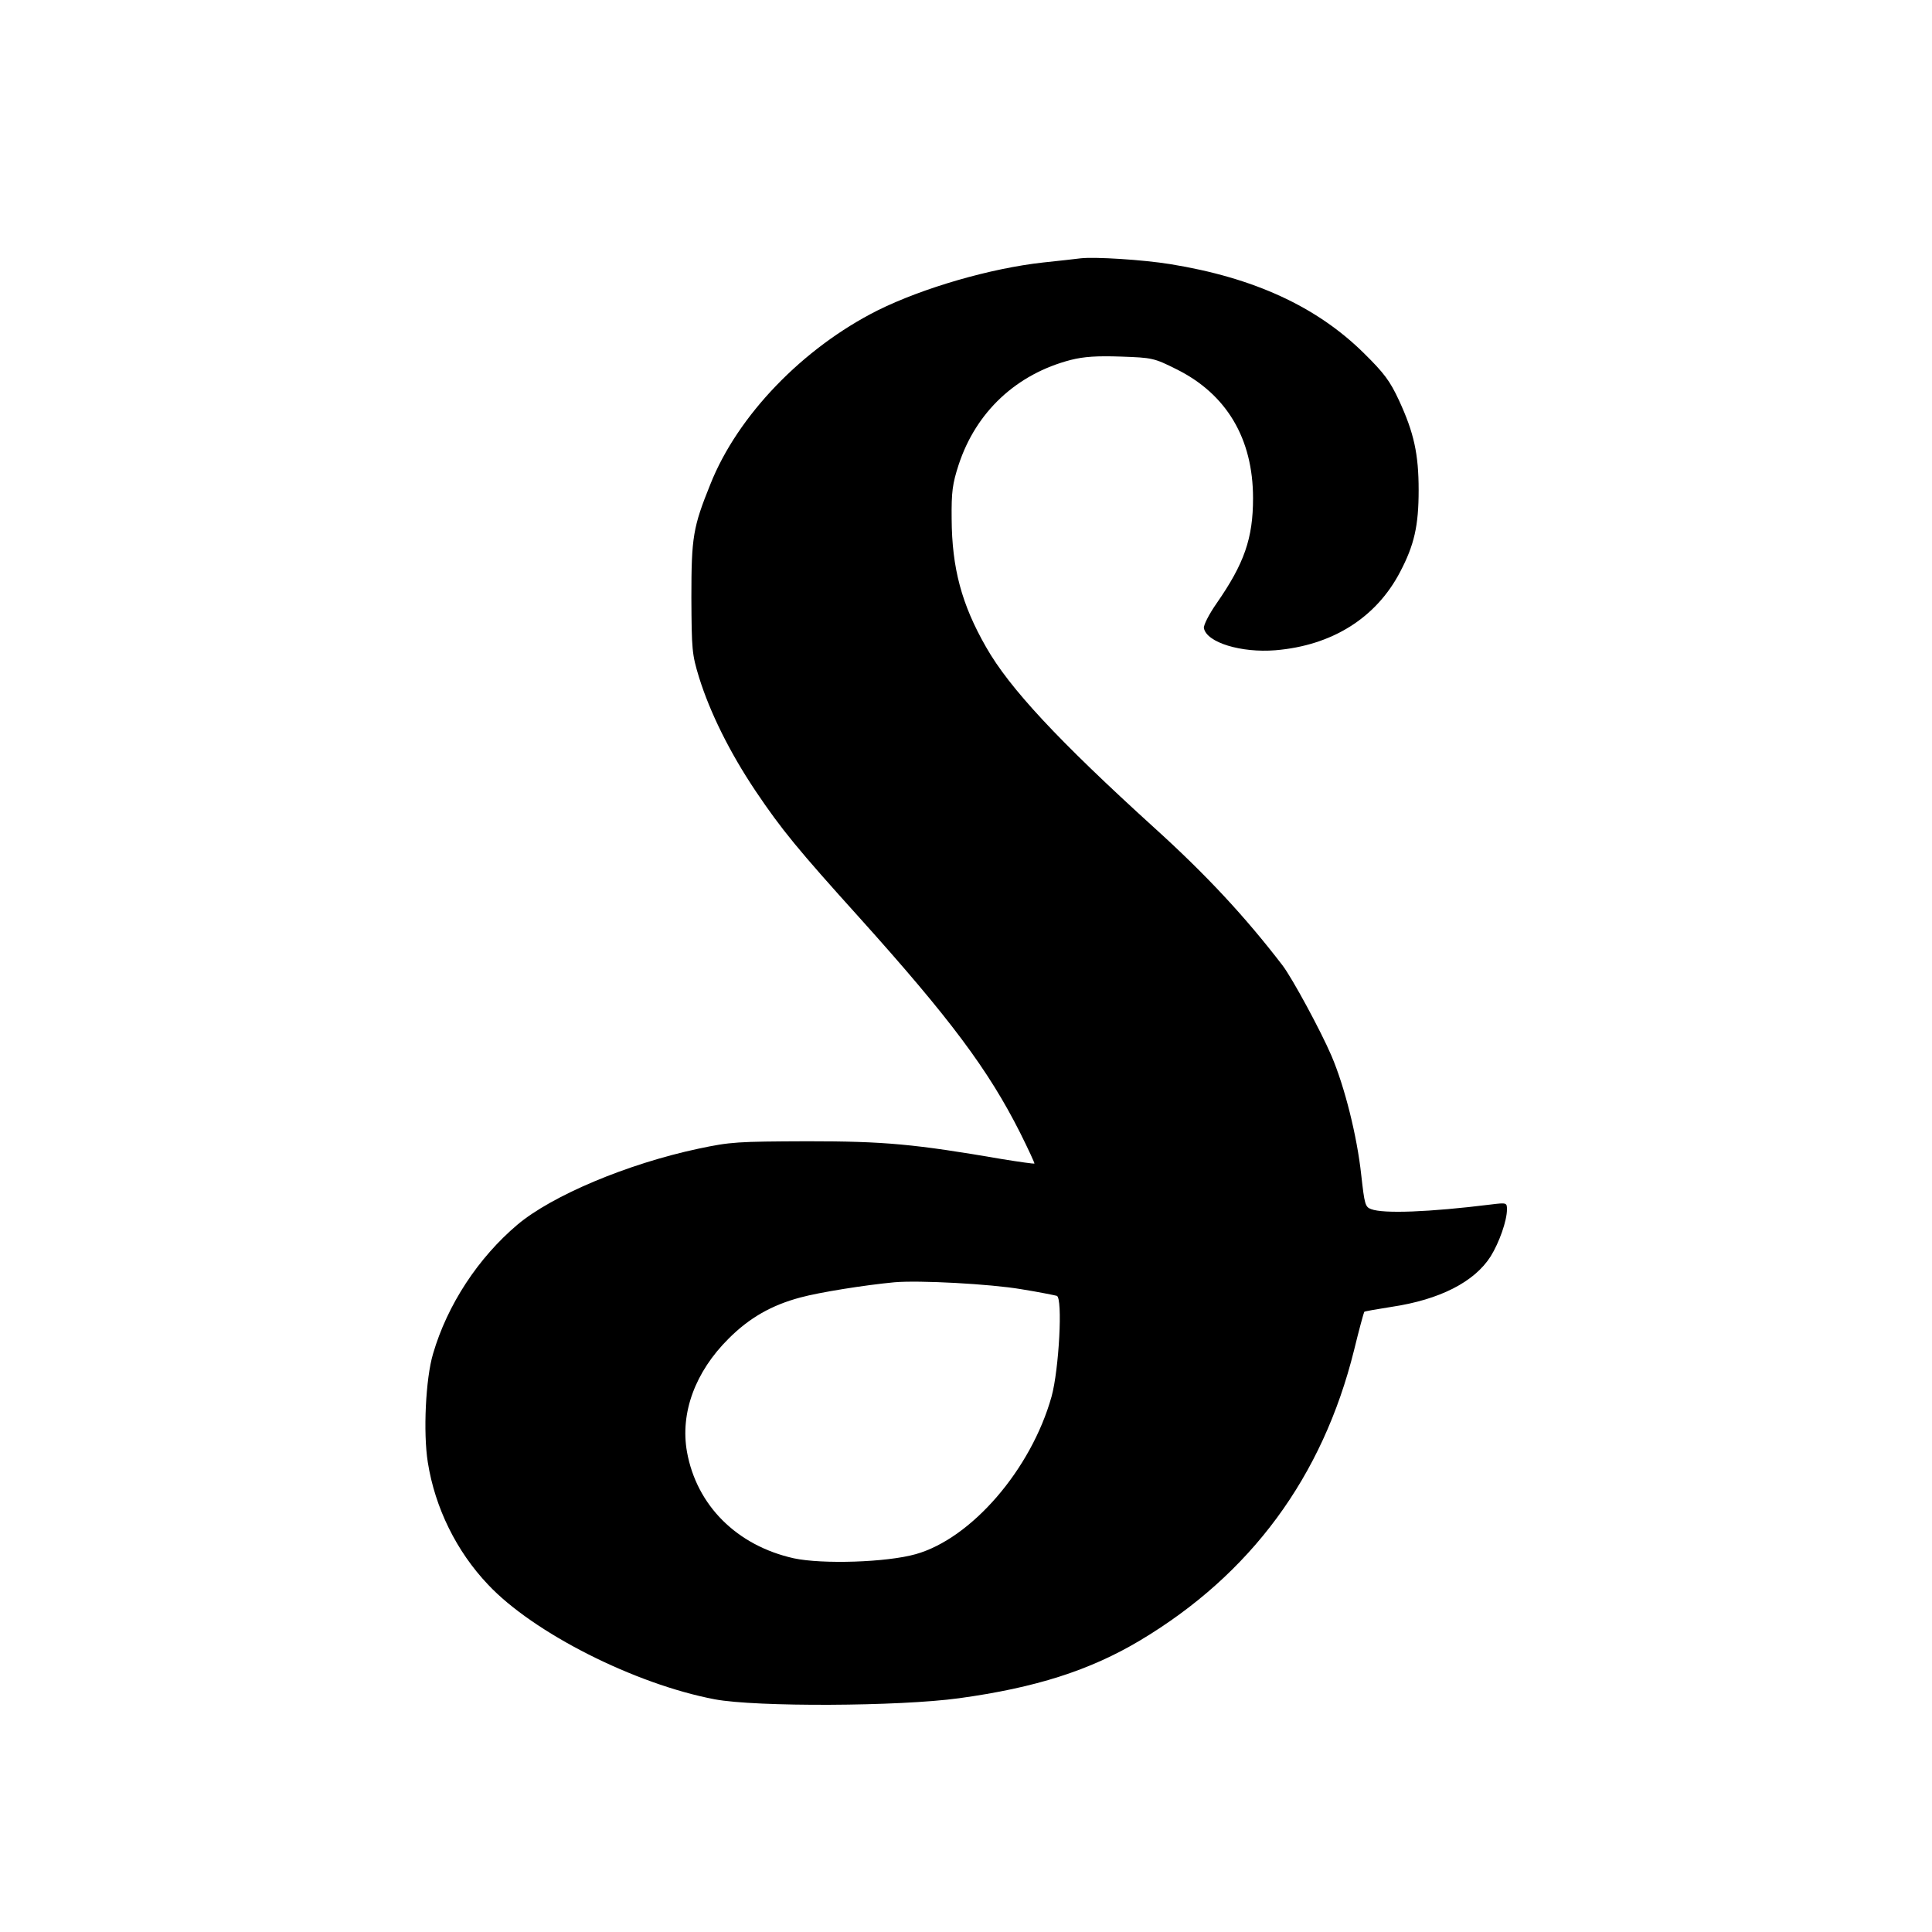 <?xml version="1.0" standalone="no"?>
<!DOCTYPE svg PUBLIC "-//W3C//DTD SVG 20010904//EN"
 "http://www.w3.org/TR/2001/REC-SVG-20010904/DTD/svg10.dtd">
<svg version="1.0" xmlns="http://www.w3.org/2000/svg"
 width="700pt" height="700pt" viewBox="0 0 700 700"
 preserveAspectRatio="xMidYMid meet">
<g transform="translate(0,700) scale(0.1,-0.1)"
fill="#000000" stroke="none">
<path d="M3915 6064 c-16 -2 -77 -9 -135 -15 -191 -21 -436 -92 -601 -174
-270 -136 -506 -380 -605 -629 -63 -156 -69 -191 -69 -411 1 -190 2 -205 28
-290 40 -128 111 -271 204 -410 94 -140 155 -214 377 -460 329 -366 467 -551
582 -779 30 -60 53 -110 52 -112 -2 -1 -54 6 -115 16 -320 55 -428 65 -708 65
-254 -1 -277 -2 -395 -27 -258 -55 -530 -170 -655 -275 -142 -120 -254 -290
-306 -468 -27 -91 -36 -286 -19 -393 26 -165 104 -323 218 -443 164 -175 532
-361 822 -416 150 -28 667 -26 885 4 277 38 474 101 655 209 402 240 662 593
776 1052 18 74 35 136 37 139 2 2 47 10 99 18 174 26 300 90 359 183 31 50 59
129 59 170 0 24 -1 25 -57 18 -226 -28 -390 -34 -435 -17 -22 8 -24 18 -36
124 -15 140 -60 320 -108 432 -39 91 -142 281 -177 327 -135 176 -276 328
-465 499 -348 316 -525 506 -609 654 -89 155 -124 287 -125 465 -1 98 3 127
25 195 63 193 210 330 407 381 48 12 94 15 182 12 113 -4 119 -5 201 -46 181
-90 277 -251 277 -467 0 -146 -32 -237 -132 -381 -28 -40 -48 -80 -46 -90 10
-52 135 -90 259 -80 205 17 365 117 452 284 51 97 67 167 67 296 0 131 -17
208 -71 325 -33 71 -54 99 -127 171 -171 169 -399 274 -702 323 -99 16 -273
27 -325 21z m-215 -3735 c63 -10 121 -22 129 -24 22 -8 8 -267 -19 -365 -74
-264 -290 -514 -492 -571 -106 -30 -339 -37 -442 -15 -206 46 -352 191 -387
386 -25 141 30 290 151 410 75 75 155 121 260 149 70 19 234 45 340 55 90 8
348 -6 460 -25z"/>
</g>
</svg>
